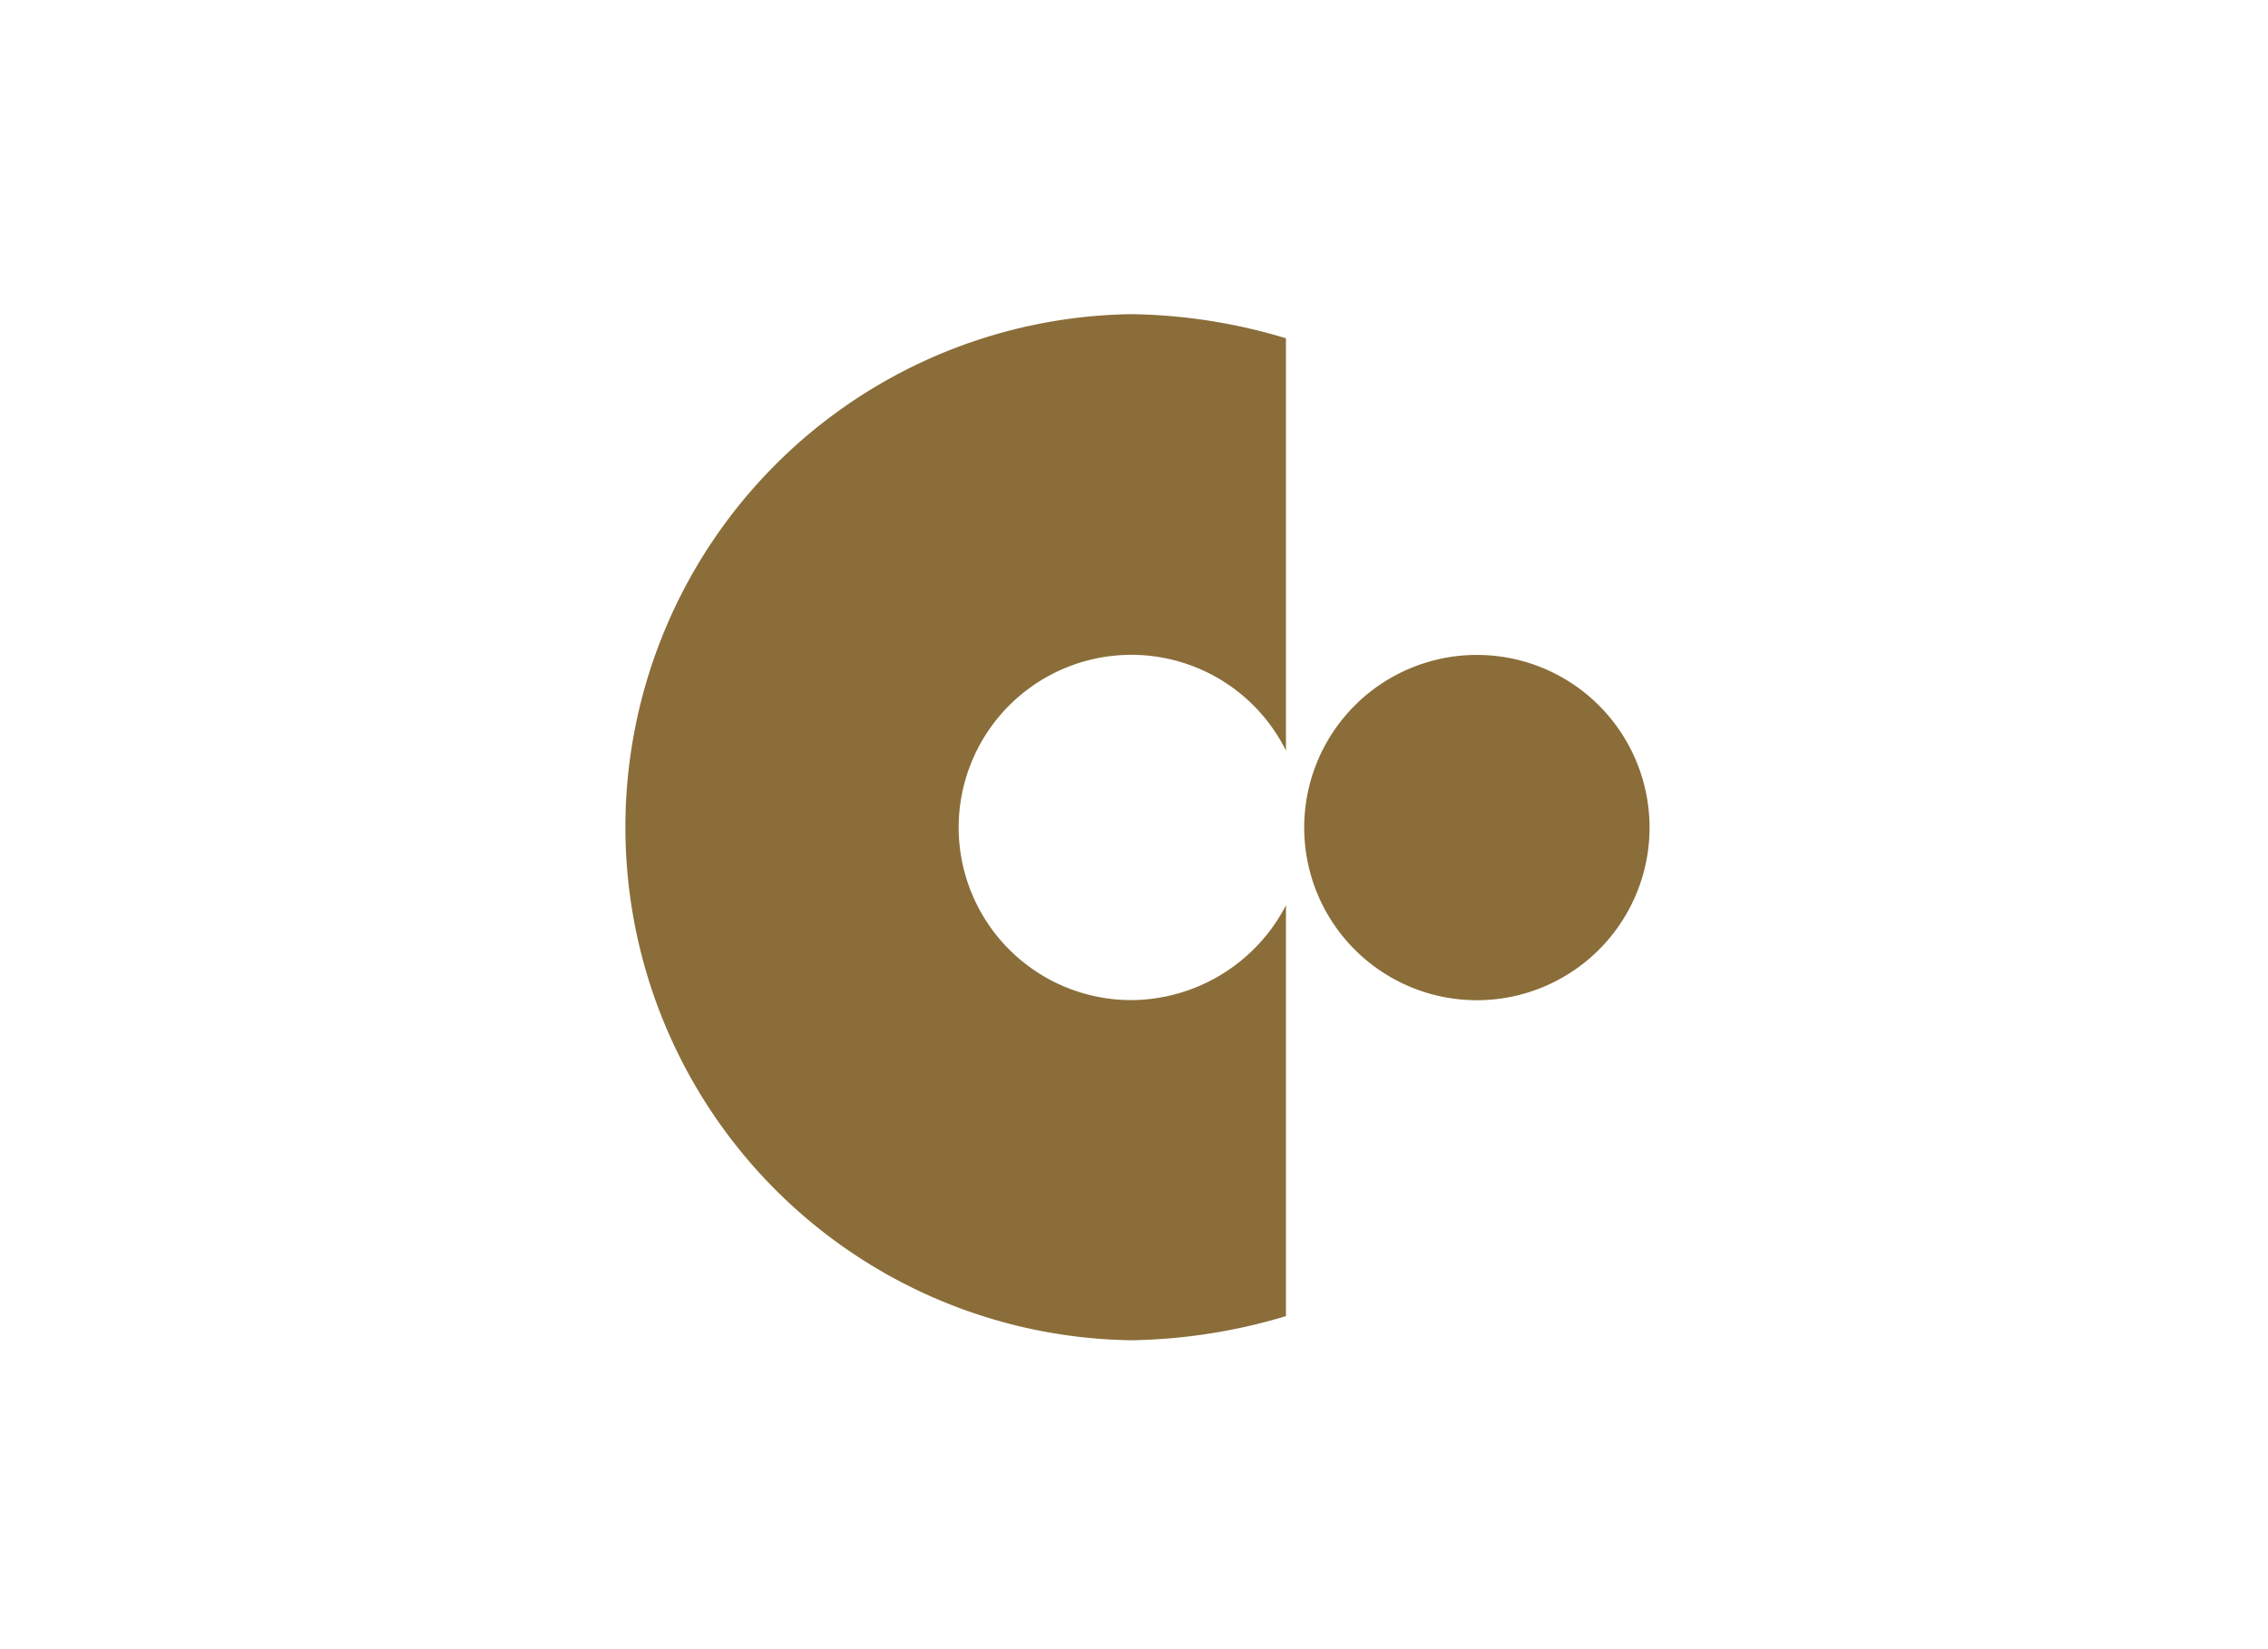 <svg id="Capa_1" data-name="Capa 1" xmlns="http://www.w3.org/2000/svg" viewBox="0 0 220 160"><defs><style>.cls-1{fill:#8a6d39;fill-rule:evenodd;}</style></defs><title>template-trabajos-+++_9</title><path class="cls-1" d="M124.74,127.73V87.83a17,17,0,0,1-15,9.2,16.75,16.75,0,1,1,15-24.21v-40a54.14,54.14,0,0,0-15-2.34,49.78,49.78,0,0,0,0,99.55,54.9,54.9,0,0,0,15-2.34Z"/><path class="cls-1" d="M143.25,63.54a16.75,16.75,0,1,1-16.74,16.75,16.75,16.75,0,0,1,16.74-16.75Z"/></svg>